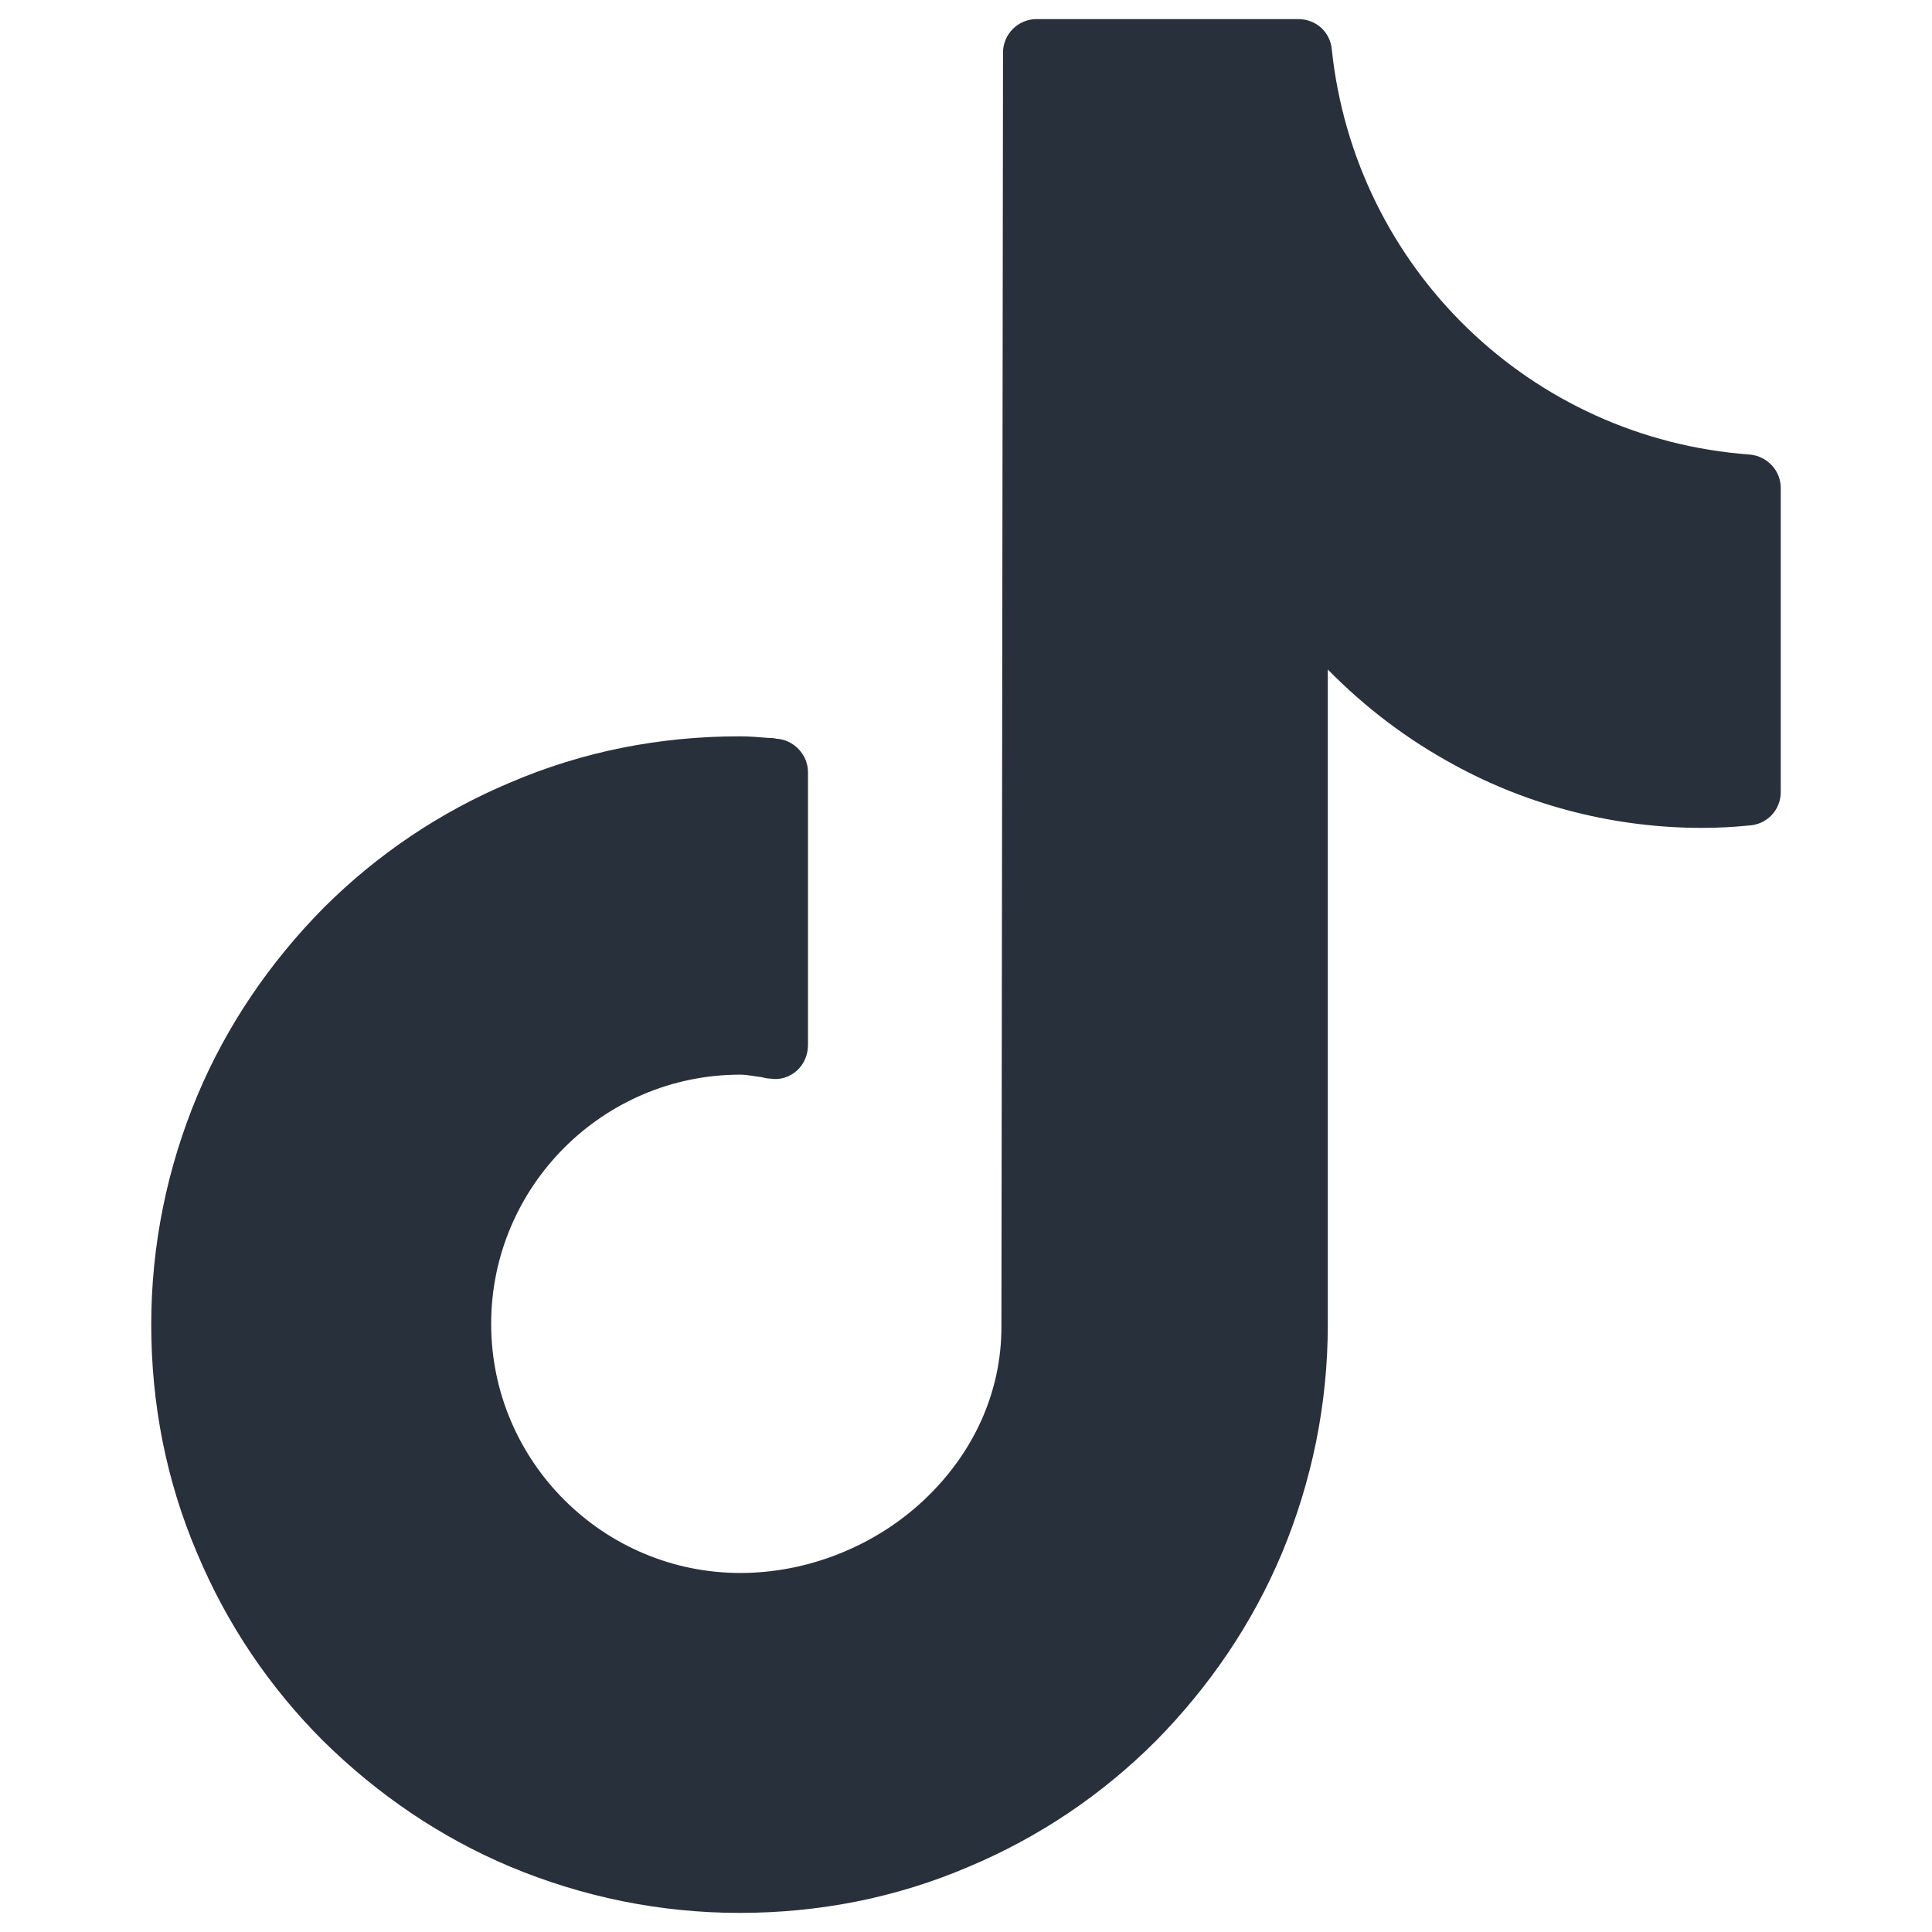 <?xml version="1.0" encoding="utf-8"?>
<!-- Generator: Adobe Illustrator 27.5.0, SVG Export Plug-In . SVG Version: 6.00 Build 0)  -->
<svg version="1.1" id="Calque_1" xmlns="http://www.w3.org/2000/svg" xmlns:xlink="http://www.w3.org/1999/xlink" x="0px" y="0px"
	 viewBox="0 0 242.7 242.7" style="enable-background:new 0 0 242.7 242.7;" xml:space="preserve">
<style type="text/css">
	.st0{fill:#28303B;}
</style>
<g id="Calque_2_00000021091475986571033620000001478110446688072321_">
</g>
<path class="st0" d="M92.9,240.3c-10,0-19.7-2-28.8-5.8c-8.8-3.7-16.7-9.1-23.5-15.8c-6.8-6.8-12.1-14.7-15.8-23.5
	c-3.9-9.1-5.8-18.8-5.8-28.8s2-19.7,5.8-28.8c3.7-8.8,9.1-16.7,15.8-23.5c6.8-6.8,14.7-12.1,23.5-15.8c9.1-3.9,18.8-5.8,28.8-5.8
	c1.3,0,2.4,0.1,3.6,0.2c0.3,0,0.7,0,1,0.1c2.2,0.1,4,2,4,4.2v34.3c0,1.2-0.5,2.4-1.4,3.2c-0.9,0.8-2.1,1.2-3.3,1
	c-0.4,0-0.8-0.1-1.2-0.2c-0.9-0.1-1.8-0.3-2.6-0.3c-17.3,0-31.3,14.1-31.3,31.3c0,17.3,14.1,31.3,31.3,31.3c8.4,0,16.8-3.3,23-9.1
	c6.3-5.9,9.8-13.6,9.8-21.8L126,6.6c0-2.3,1.9-4.2,4.2-4.2h32.9c2.2,0,4,1.6,4.2,3.8c2.9,27.5,25,48.9,52.5,50.9
	c2.2,0.2,3.9,2,3.9,4.2v38.2c0,2.3-1.8,4.1-4,4.2c-2,0.2-3.9,0.3-5.9,0.3c0,0,0,0,0,0c-10.8,0-21.6-2.7-31.1-7.9
	c-5.9-3.2-11.2-7.2-15.9-12v82.3c0,10-2,19.7-5.8,28.8c-3.7,8.8-9.1,16.7-15.8,23.5c-6.8,6.8-14.7,12.1-23.5,15.8
	C112.6,238.4,102.9,240.3,92.9,240.3z"/>
</svg>
